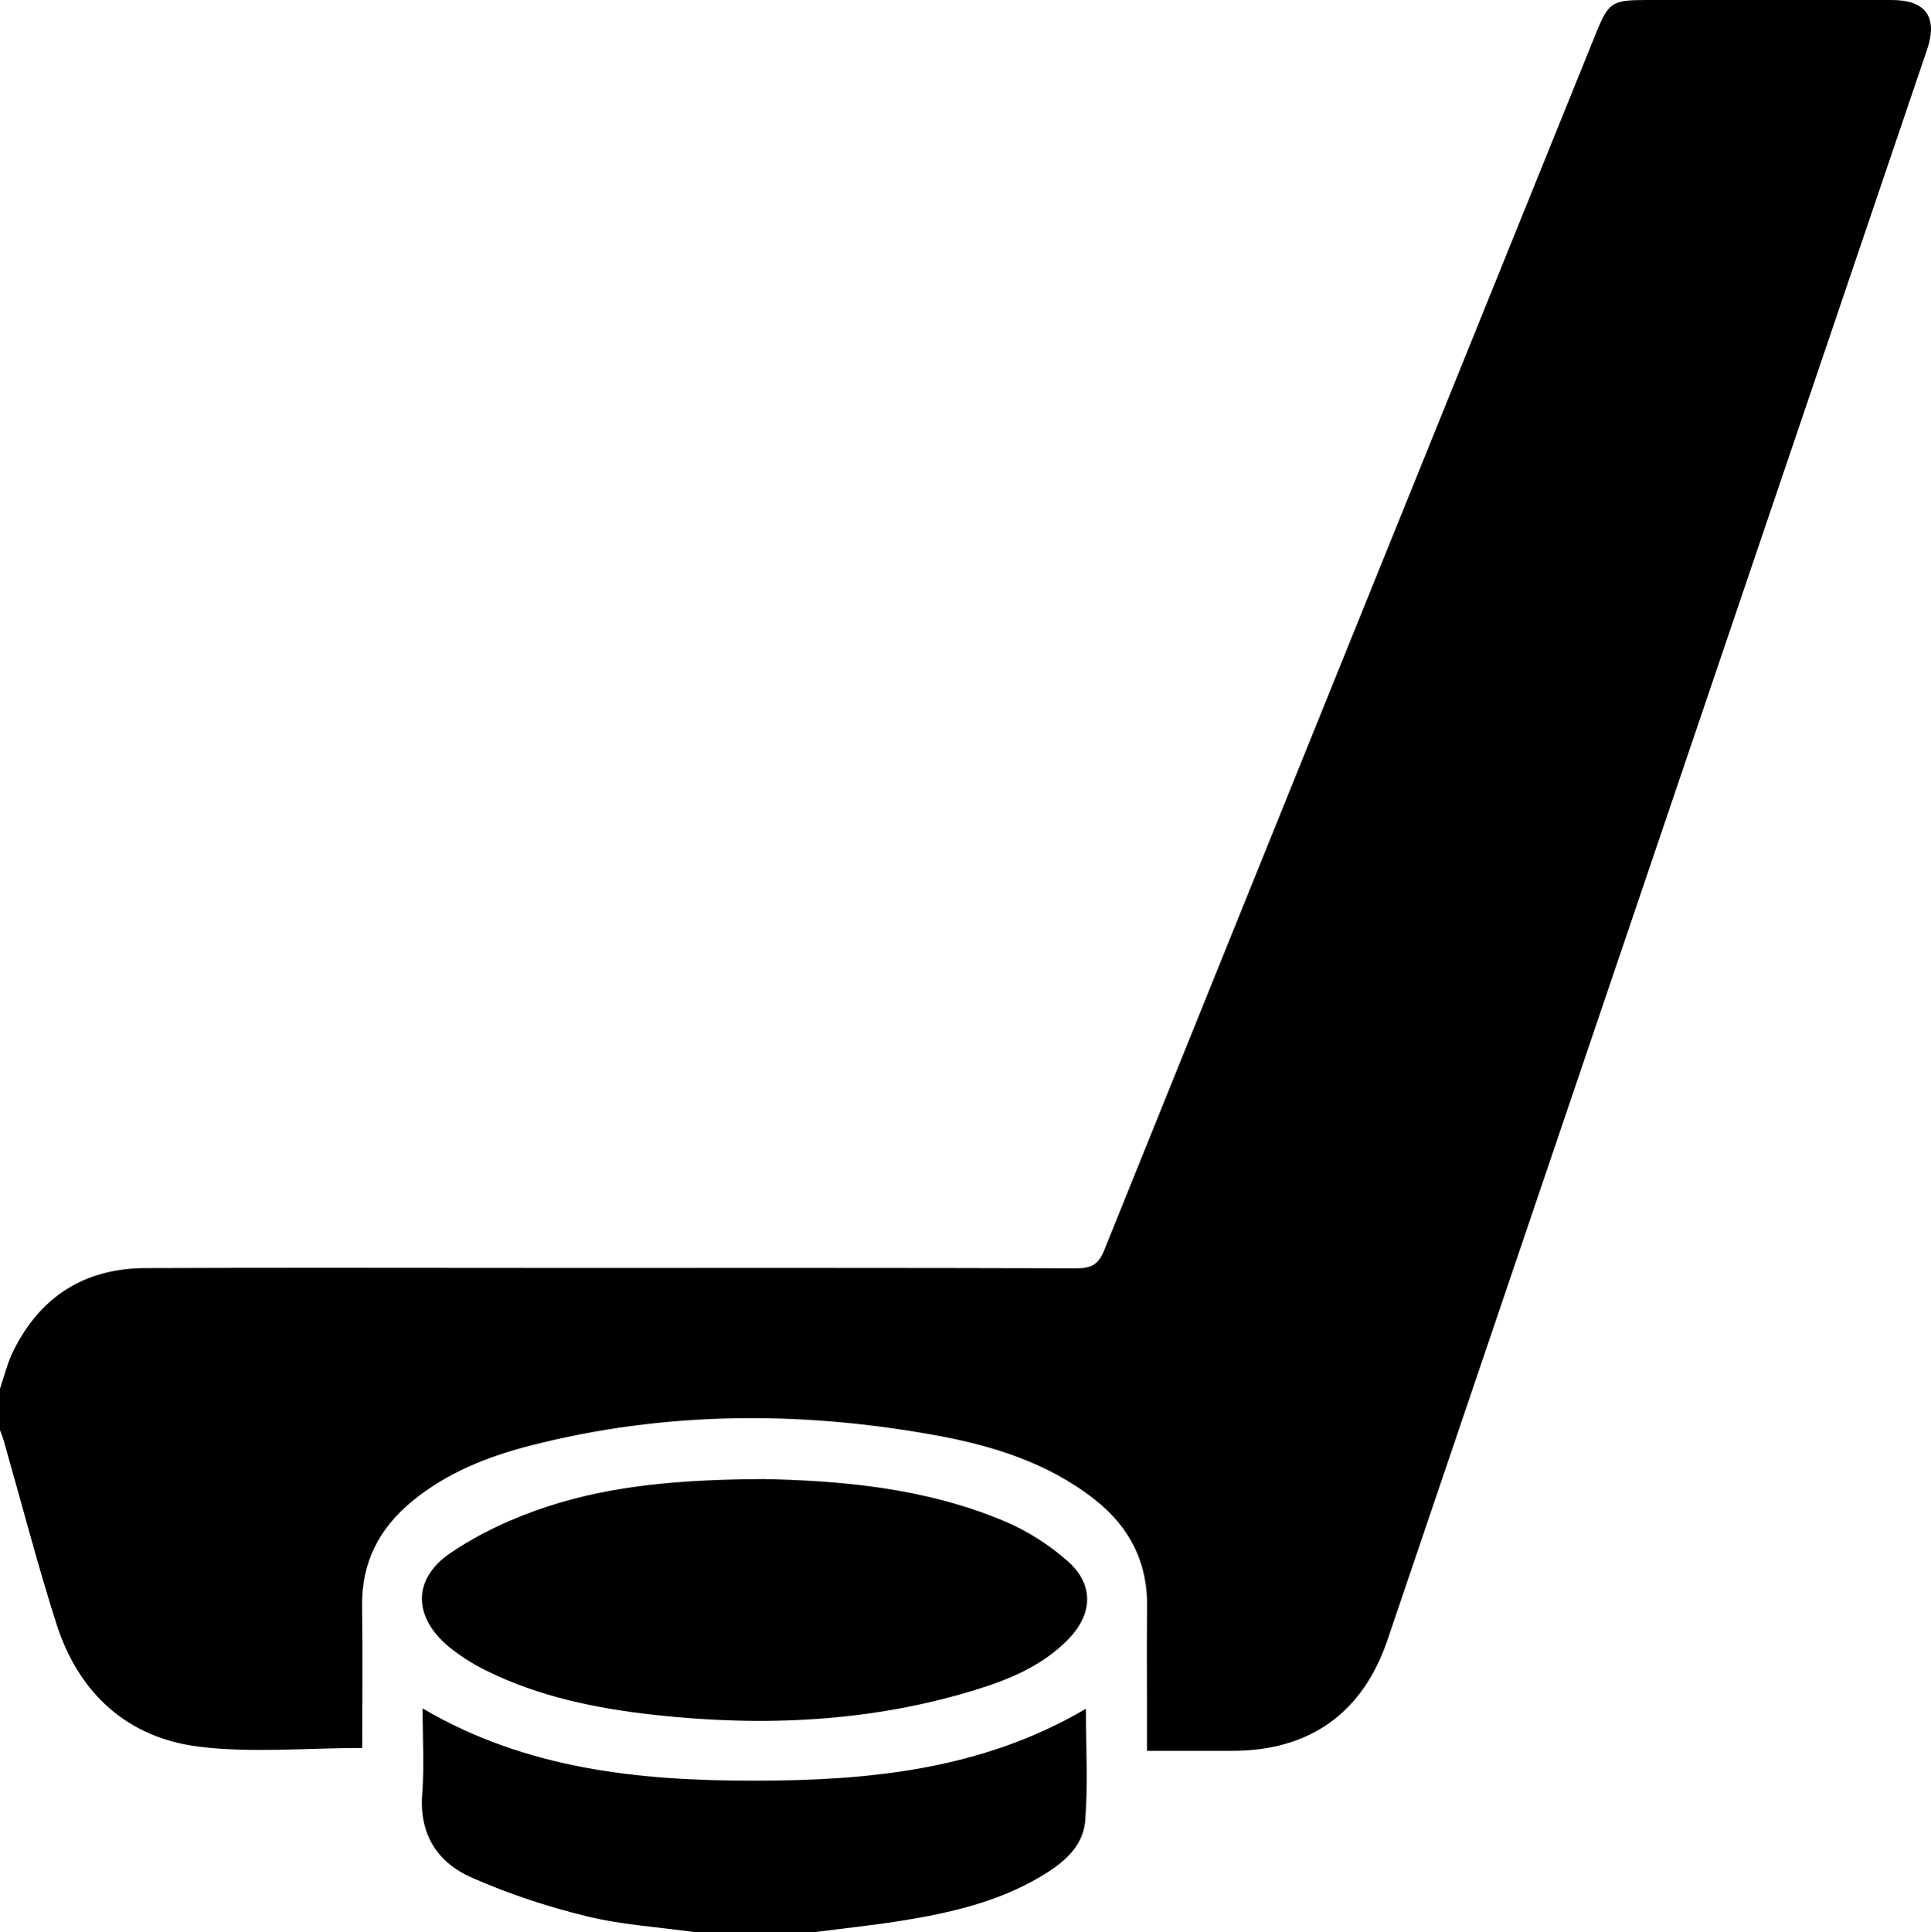 <?xml version="1.0" encoding="UTF-8"?>
<svg id="Livello_1" data-name="Livello 1" xmlns="http://www.w3.org/2000/svg" viewBox="0 0 383.09 383.26">
  <defs>
    <style>
      .cls-1 {
        fill: #000;
        stroke-width: 0px;
      }
    </style>
  </defs>
  <path class="cls-1" d="M0,275.47c.84-2.45,1.44-5.02,2.57-7.34,5.32-10.87,14.14-16.53,26.24-16.58,26.82-.11,53.63-.03,80.45-.03,34.8,0,69.6-.04,104.39.07,2.93,0,4.29-.8,5.41-3.57,32.46-80.48,65.01-160.93,97.55-241.38C319.12.46,319.79,0,326.61,0c16.21,0,32.43-.01,48.64,0,6.83,0,9.25,3.39,7.05,9.87-35.67,105.16-71.35,210.32-107.04,315.47-4.92,14.49-15.44,21.95-30.71,21.97-5.48,0-10.96,0-16.99,0,0-2.22,0-4.28,0-6.34,0-7.36-.09-14.72.02-22.08.14-8.89-3.42-15.93-10.32-21.37-9.38-7.39-20.48-10.8-31.93-12.86-26.81-4.83-53.59-4.69-80.11,2.1-8.49,2.18-16.59,5.39-23.48,11.06-6.55,5.38-10.04,12.17-9.91,20.8.14,9.44.03,18.89.03,28.12-11.05,0-21.85,1.04-32.37-.25-14.32-1.77-23.94-10.68-28.33-24.47-3.81-11.98-6.96-24.16-10.42-36.25-.2-.71-.5-1.39-.75-2.09,0-2.74,0-5.49,0-8.23Z"/>
  <path class="cls-1" d="M137.73,383.26c-7.13-1-14.4-1.44-21.36-3.14-7.79-1.91-15.53-4.45-22.86-7.7-6.73-2.98-10.36-8.56-9.75-16.51.42-5.45.08-10.95.08-17.01,20.53,12.07,42.94,14.33,65.68,14.33,22.78,0,45.26-2.13,65.92-14.27,0,7.62.42,14.94-.14,22.17-.41,5.38-4.61,8.63-9.02,11.22-8.41,4.95-17.75,7.09-27.24,8.63-5.76.93-11.57,1.53-17.35,2.28h-23.95Z"/>
  <path class="cls-1" d="M151.12,293.39c15.5.3,32.37,1.7,48.24,8.41,4.5,1.9,8.85,4.68,12.5,7.92,5.2,4.61,4.96,10.42.1,15.43-5.1,5.26-11.69,8-18.5,10.09-20.82,6.38-42.11,7.31-63.62,4.94-11.55-1.27-22.88-3.59-33.4-8.79-2.55-1.26-5.02-2.81-7.23-4.59-7.19-5.83-7.52-13.49.08-18.68,5.85-3.99,12.59-7.07,19.34-9.28,13.23-4.32,27.07-5.33,42.47-5.44Z"/>
</svg>